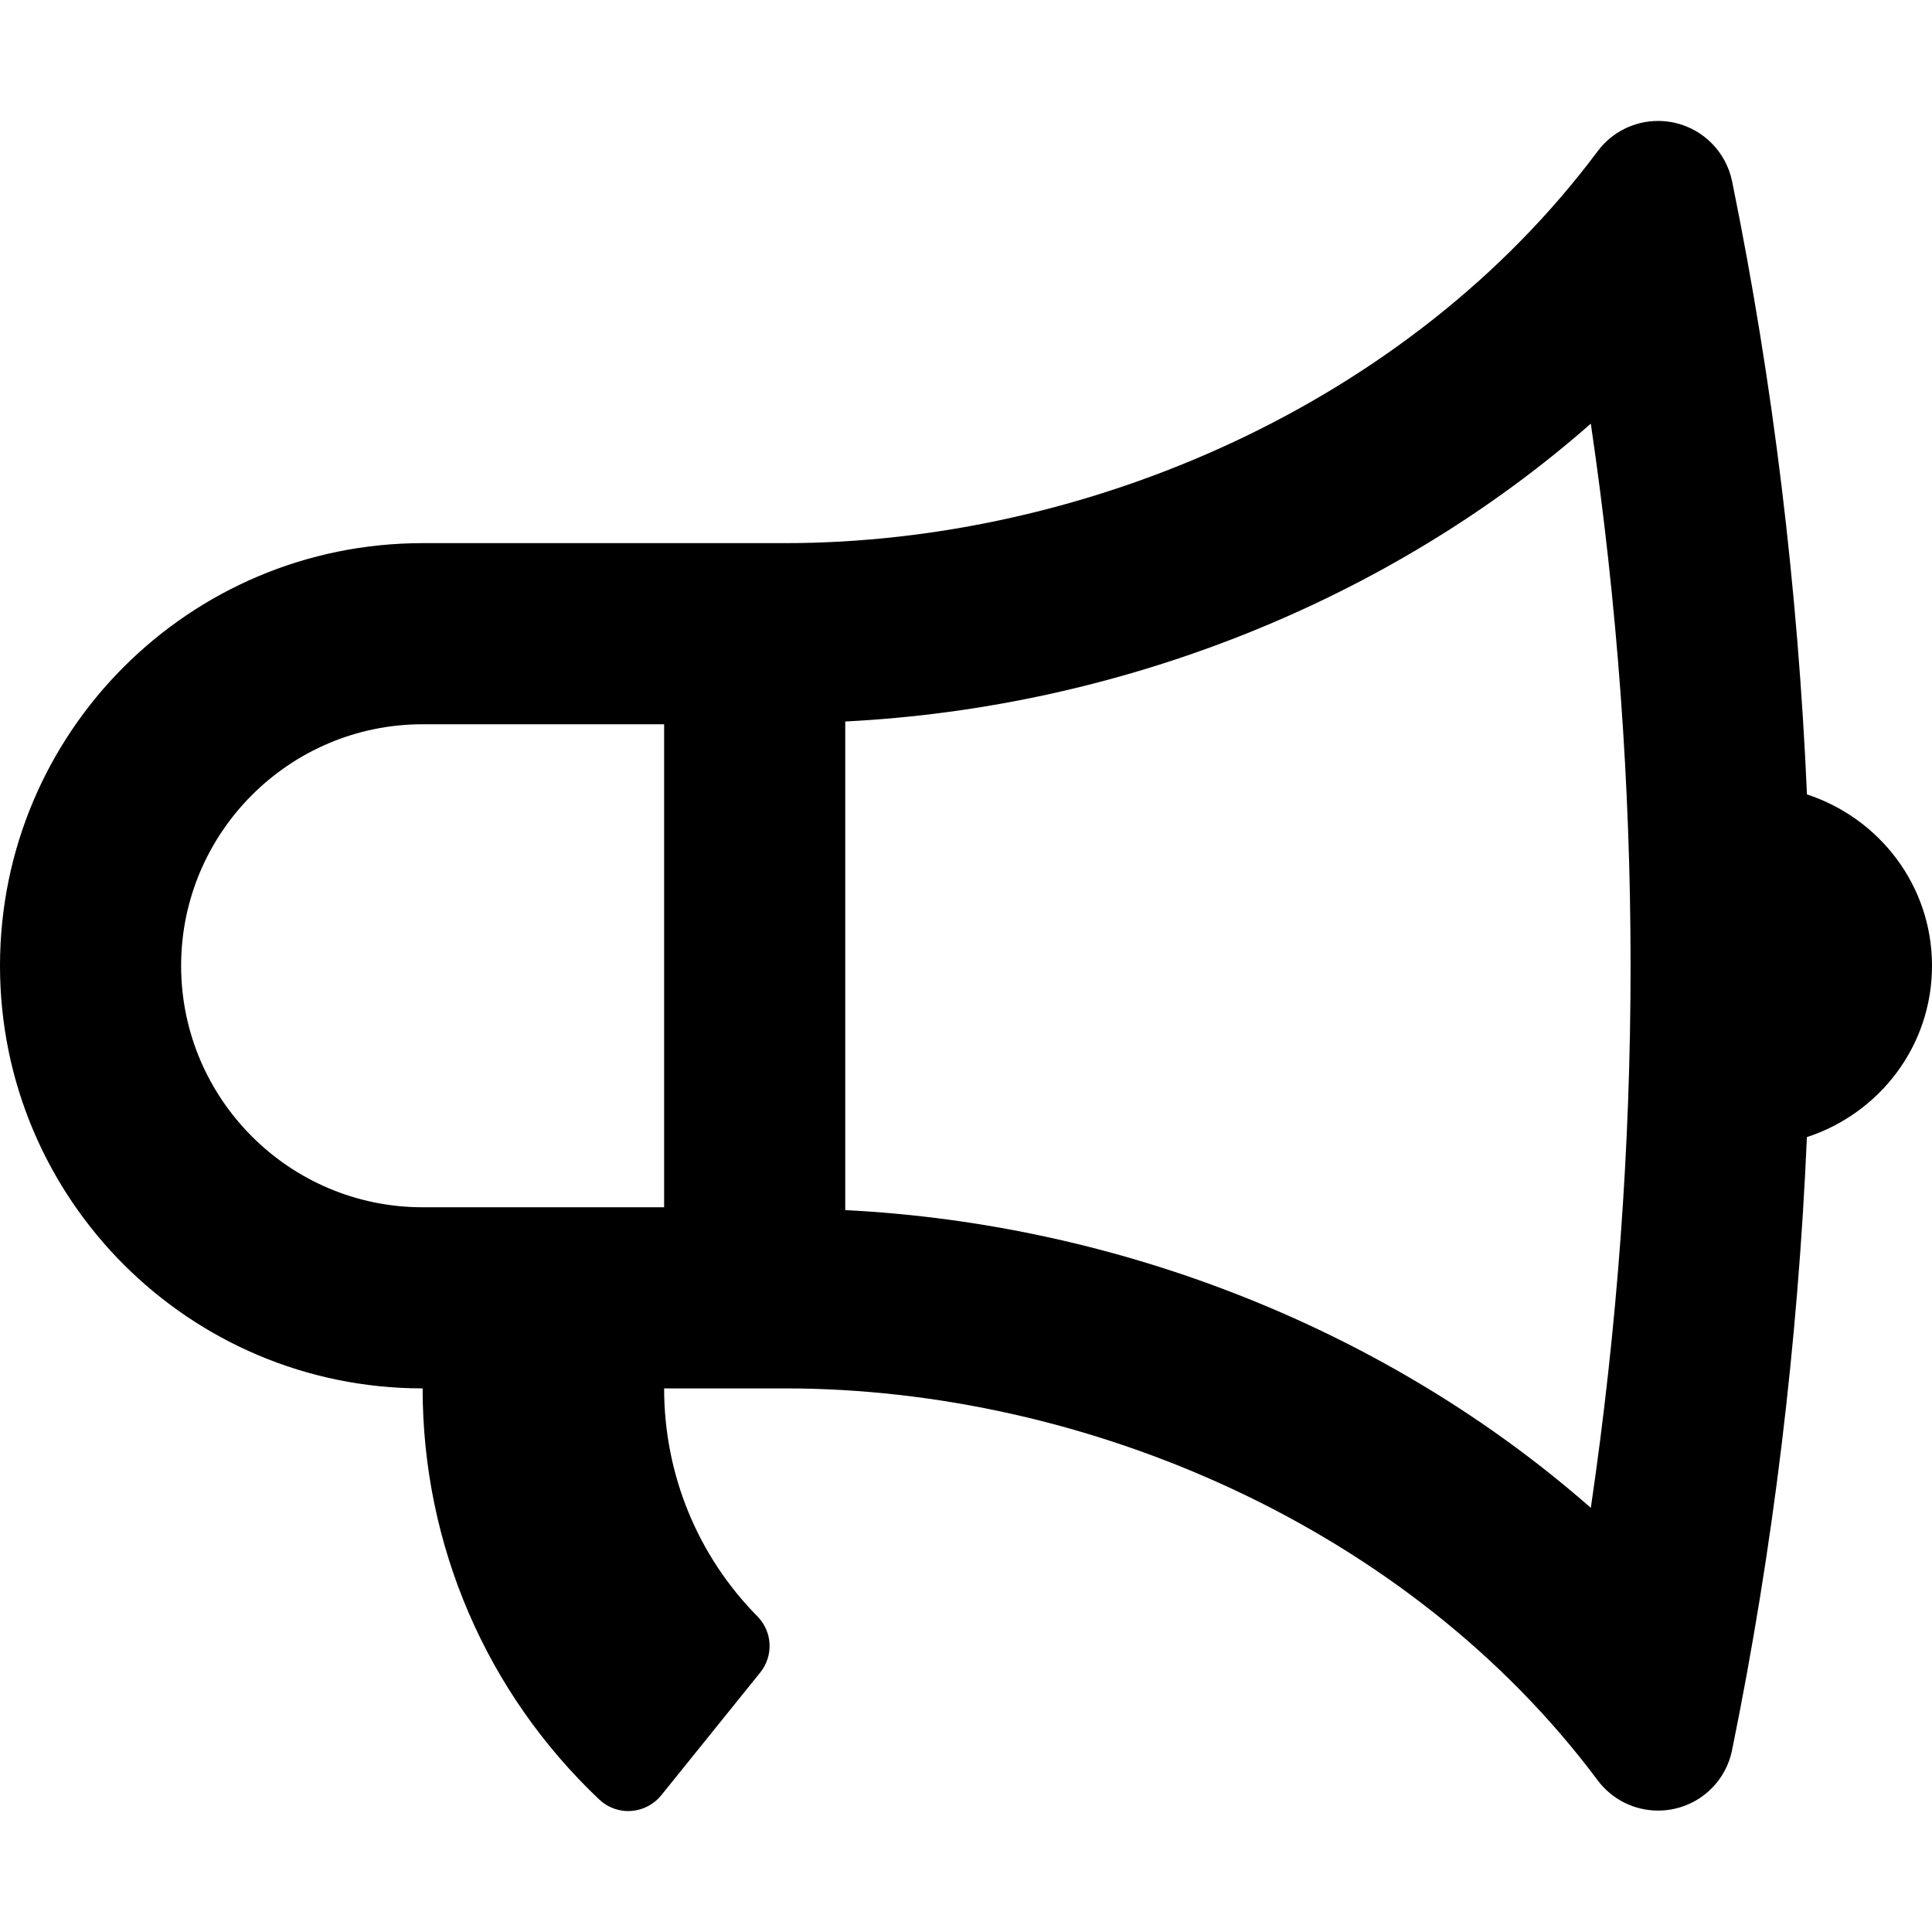 <?xml version="1.0" encoding="UTF-8"?>
<!-- Generator: Adobe Illustrator 16.0.0, SVG Export Plug-In . SVG Version: 6.00 Build 0)  -->
<svg xmlns="http://www.w3.org/2000/svg" xmlns:xlink="http://www.w3.org/1999/xlink" version="1.1" id="Capa_1" x="0px" y="0px" width="612px" height="612px" viewBox="0 0 612 612" style="enable-background:new 0 0 612 612;" xml:space="preserve">
<g>
	<g id="Bullhorn">
		<g>
			<path d="M572.393,251.648c-2.85-65.101-10.634-130.05-23.716-194.214c-1.894-9.219-9.026-16.486-18.207-18.552     c-1.74-0.382-3.499-0.573-5.24-0.573c-7.439,0-14.573,3.48-19.144,9.601c-59.689,79.98-161.836,124.14-257.461,124.14h-114.75     C59.938,172.05,0,231.988,0,305.925c0,73.938,59.938,133.876,133.875,133.876c0,49.705,20.215,96.409,55.94,130.222     c2.716,2.562,6.369,3.901,10.098,3.634c3.729-0.248,7.191-2.046,9.543-4.953l31.346-38.881     c4.284-5.298,3.921-12.948-0.879-17.806c-18.896-19.145-29.548-44.887-29.548-72.216h38.25     c95.625,0,197.771,44.159,257.461,124.14c4.57,6.12,11.704,9.602,19.144,9.602c1.741,0,3.5-0.191,5.222-0.574     c9.218-2.046,16.333-9.313,18.207-18.551c13.101-64.165,20.885-129.113,23.715-194.215c22.95-7.497,39.627-28.821,39.627-54.277     C612,280.489,595.323,259.165,572.393,251.648z M210.375,382.426h-76.5c-42.19,0-76.5-34.311-76.5-76.501     c0-42.189,34.31-76.5,76.5-76.5h76.5V382.426z M503.925,477.648c-63.495-55.769-148.334-89.906-236.175-94.324V228.546     c87.841-4.418,172.68-38.556,236.175-94.344C520.717,248.417,520.717,363.453,503.925,477.648z"></path>
		</g>
	</g>
</g>
<g>
</g>
<g>
</g>
<g>
</g>
<g>
</g>
<g>
</g>
<g>
</g>
<g>
</g>
<g>
</g>
<g>
</g>
<g>
</g>
<g>
</g>
<g>
</g>
<g>
</g>
<g>
</g>
<g>
</g>
</svg>
